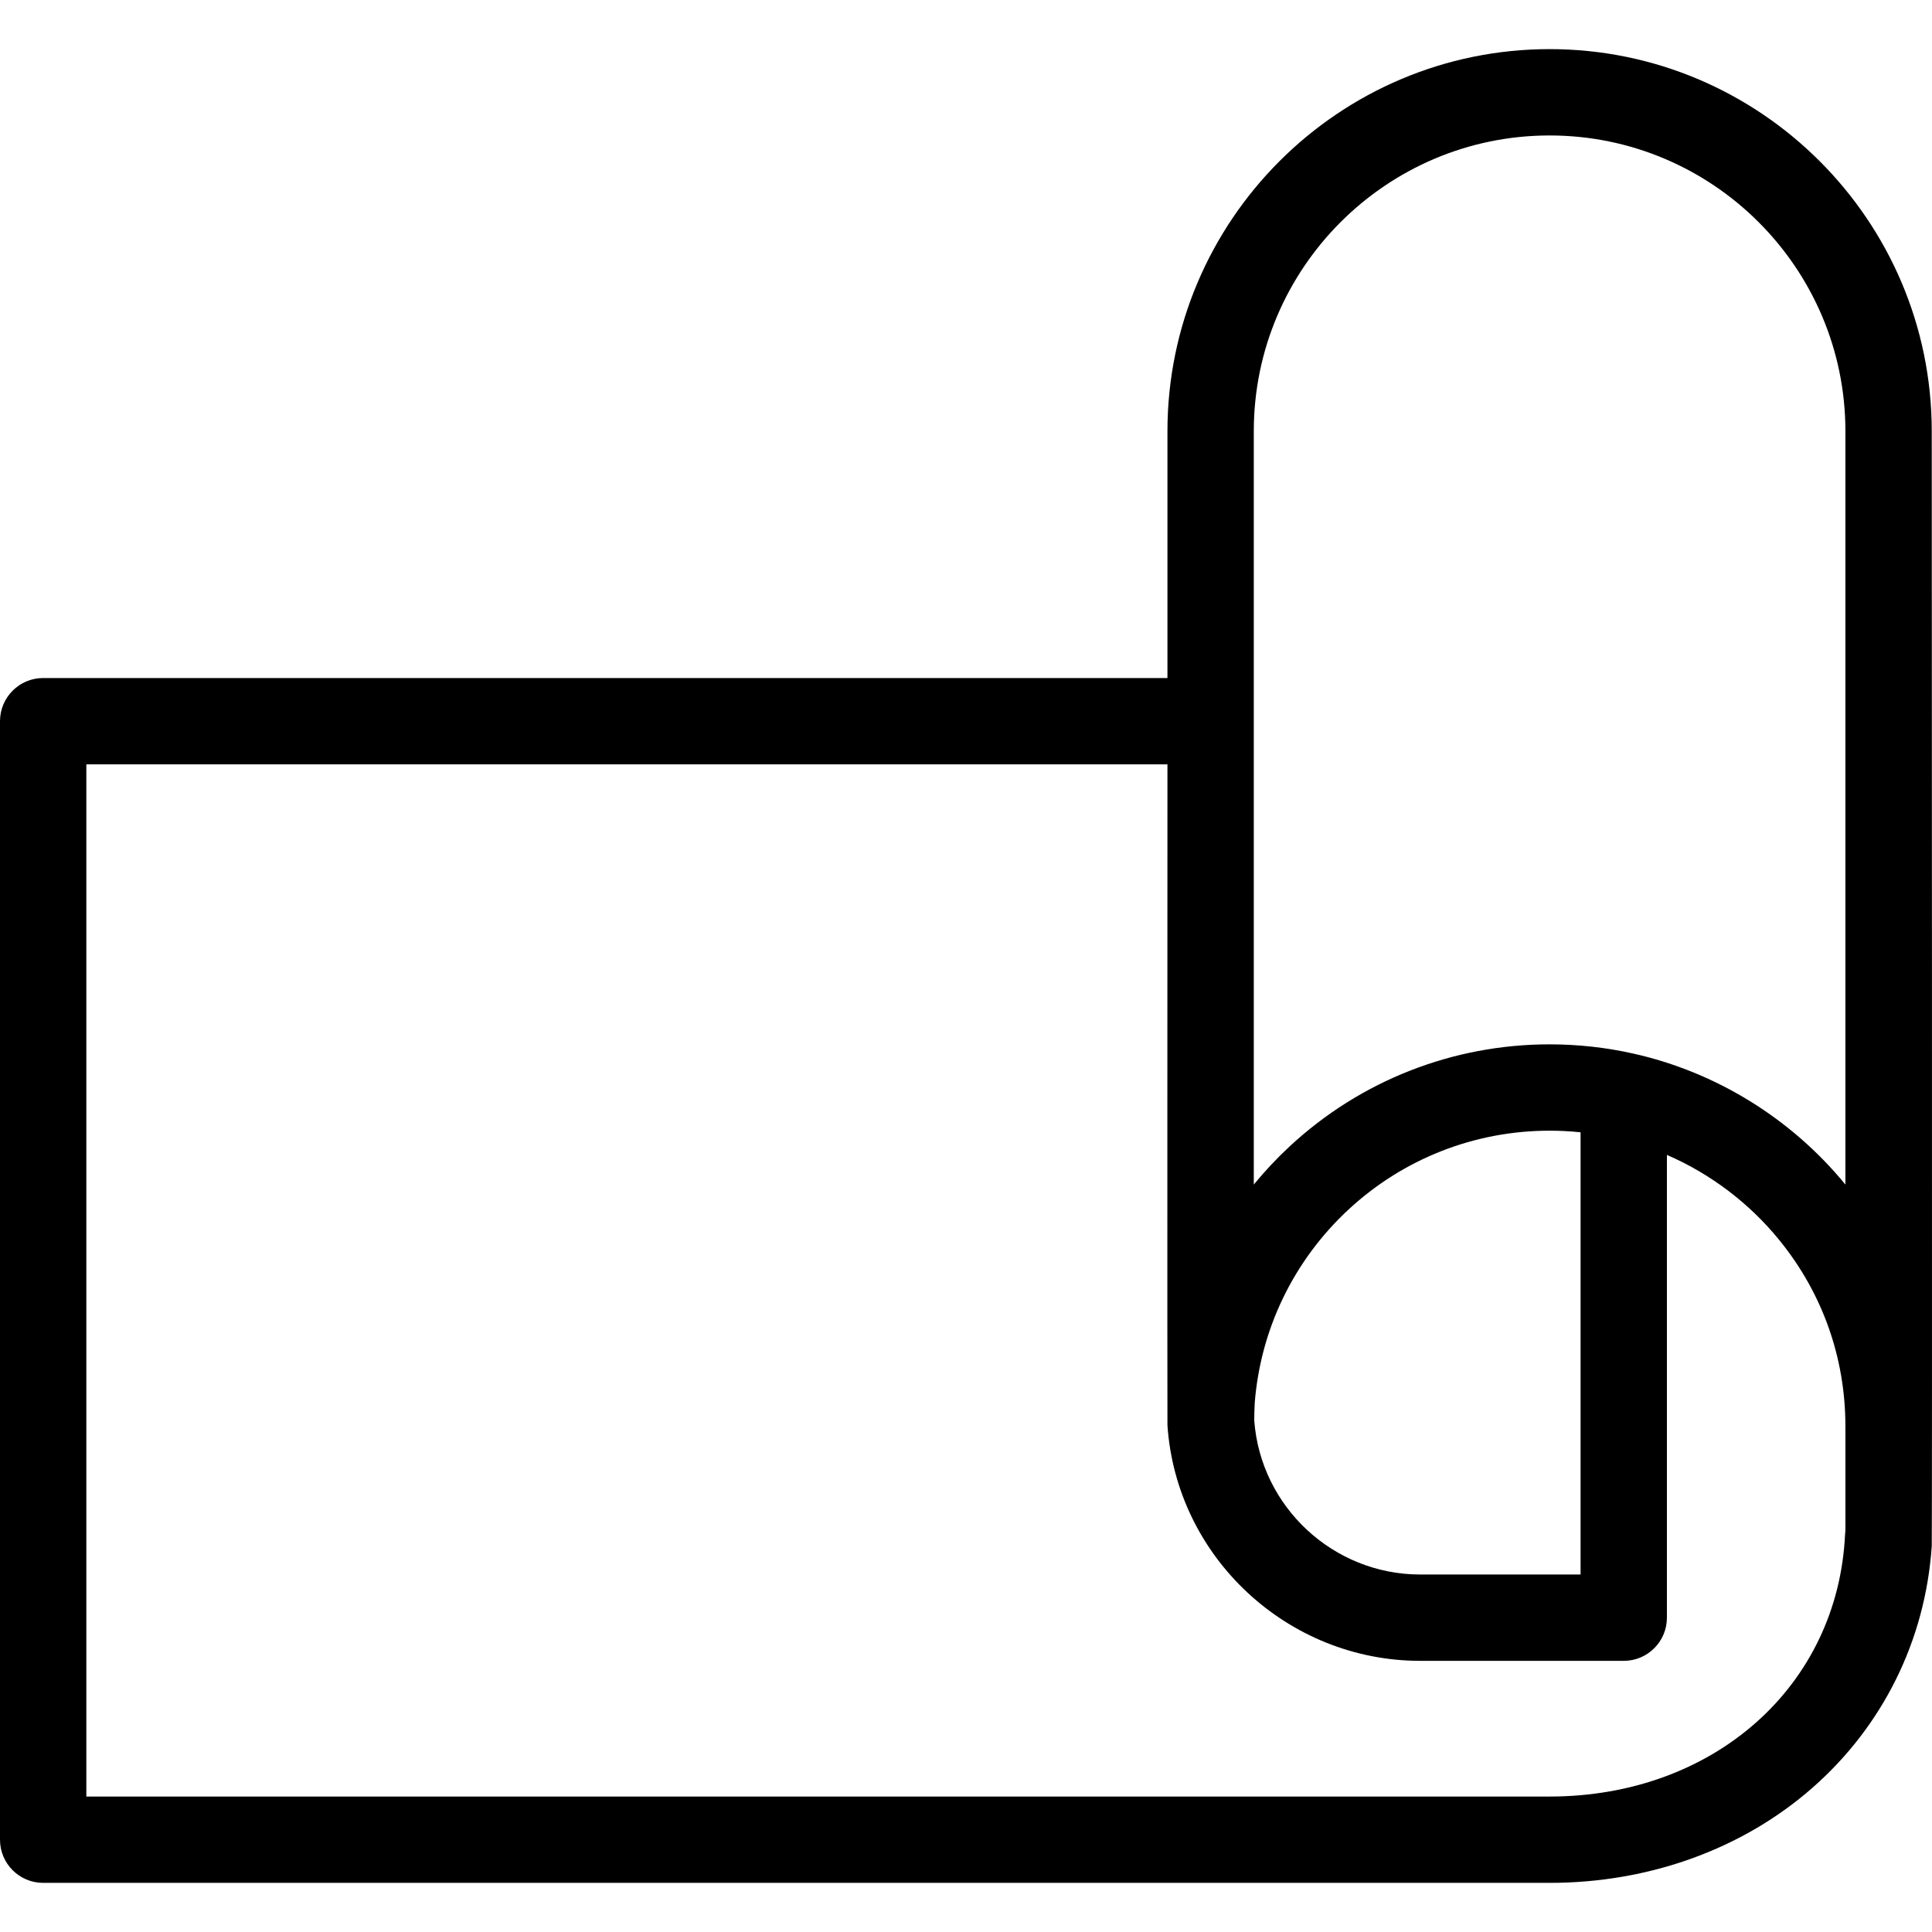 <?xml version="1.0" encoding="iso-8859-1"?>
<!-- Uploaded to: SVG Repo, www.svgrepo.com, Generator: SVG Repo Mixer Tools -->
<!DOCTYPE svg PUBLIC "-//W3C//DTD SVG 1.1//EN" "http://www.w3.org/Graphics/SVG/1.1/DTD/svg11.dtd">
<svg fill="#000000" height="800px" width="800px" version="1.1" id="Capa_1" xmlns="http://www.w3.org/2000/svg" xmlns:xlink="http://www.w3.org/1999/xlink" 
	 viewBox="0 0 447.538 447.538" xml:space="preserve">
<path d="M447.479,99.902c0-48.812-39.711-88.523-88.522-88.523s-88.523,39.711-88.523,88.523v57.161H10c-5.523,0-10,4.477-10,10
	v259.095c0,5.523,4.477,10,10,10h348.957c23.072,0,44.692-7.819,60.877-22.017c16.262-14.265,26.164-34.095,27.646-56.003
	C447.611,357.49,447.479,99.902,447.479,99.902z M358.957,31.379c37.783,0,68.522,30.739,68.522,68.523v174.497
	c-12.525-15.293-29.968-26.069-49.158-30.349c-6.309-1.416-12.825-2.133-19.368-2.133c-22.405,0-43.785,8.391-60.2,23.626
	c-2.992,2.777-5.766,5.739-8.319,8.855V99.902C290.433,62.118,321.172,31.379,358.957,31.379z M366.132,262.29v102.438h-37.14
	c-20.145,0-36.995-15.671-38.454-35.719c-0.003-0.844,0.058-3.332,0.116-4.07c1.355-17.117,9.063-33.004,21.703-44.736
	c12.704-11.792,29.252-18.286,46.595-18.286C361.357,261.918,363.754,262.042,366.132,262.29z M427.403,355.395
	c-1.644,35.209-30.43,60.764-68.446,60.764H20V177.063h250.433c0,0-0.05,152.344,0,153.084c2.062,30.605,27.859,54.58,58.56,54.58
	h47.14c5.522,0,10-4.477,10-10V267.531c10.076,4.368,19.079,11.154,26.076,19.777c9.953,12.268,15.229,27.113,15.271,42.942v24.293
	C427.442,354.823,427.417,355.108,427.403,355.395z"/>
</svg>